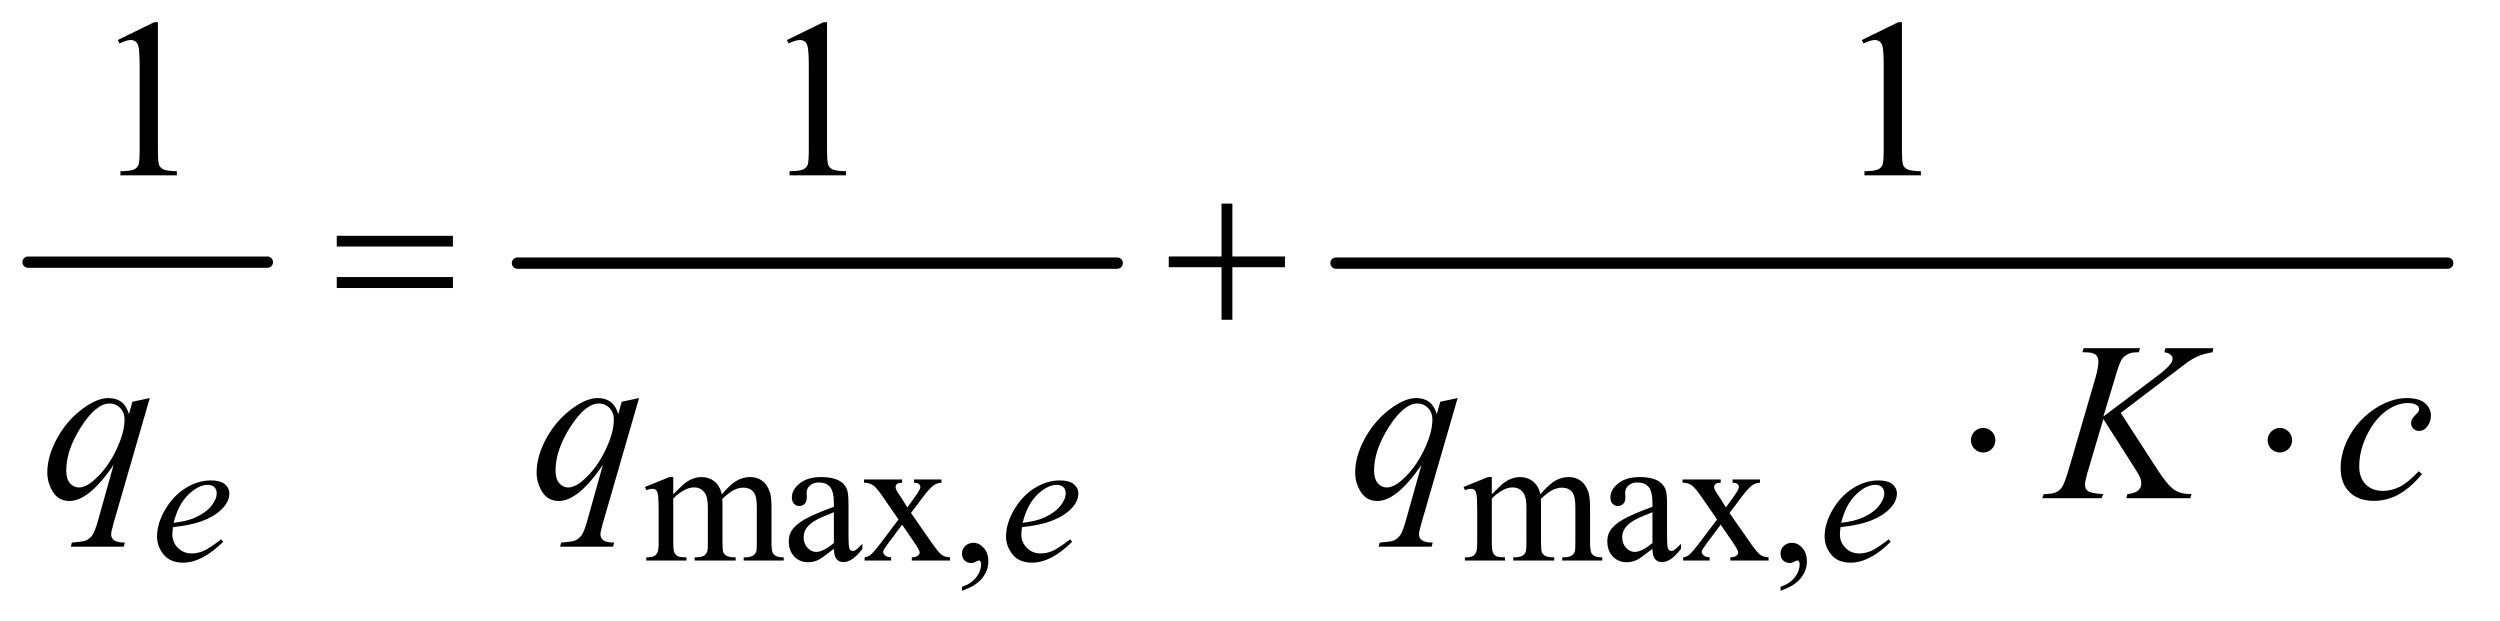<?xml version="1.0" encoding="UTF-8"?>
<!DOCTYPE svg PUBLIC '-//W3C//DTD SVG 1.0//EN'
          'http://www.w3.org/TR/2001/REC-SVG-20010904/DTD/svg10.dtd'>
<svg stroke-dasharray="none" shape-rendering="auto" xmlns="http://www.w3.org/2000/svg" font-family="'Dialog'" text-rendering="auto" width="173" fill-opacity="1" color-interpolation="auto" color-rendering="auto" preserveAspectRatio="xMidYMid meet" font-size="12px" viewBox="0 0 173 43" fill="black" xmlns:xlink="http://www.w3.org/1999/xlink" stroke="black" image-rendering="auto" stroke-miterlimit="10" stroke-linecap="square" stroke-linejoin="miter" font-style="normal" stroke-width="1" height="43" stroke-dashoffset="0" font-weight="normal" stroke-opacity="1"
><!--Generated by the Batik Graphics2D SVG Generator--><defs id="genericDefs"
  /><g
  ><defs id="defs1"
    ><clipPath clipPathUnits="userSpaceOnUse" id="clipPath1"
      ><path d="M0.753 2.873 L110.206 2.873 L110.206 30.003 L0.753 30.003 L0.753 2.873 Z"
      /></clipPath
      ><clipPath clipPathUnits="userSpaceOnUse" id="clipPath2"
      ><path d="M24.051 91.801 L24.051 958.574 L3520.948 958.574 L3520.948 91.801 Z"
      /></clipPath
    ></defs
    ><g stroke-width="16" transform="scale(1.576,1.576) translate(-0.753,-2.873) matrix(0.031,0,0,0.031,0,0)" stroke-linejoin="round" stroke-linecap="round"
    ><line y2="464" fill="none" x1="64" clip-path="url(#clipPath2)" x2="403" y1="464"
    /></g
    ><g stroke-width="16" transform="matrix(0.049,0,0,0.049,-1.186,-4.528)" stroke-linejoin="round" stroke-linecap="round"
    ><line y2="464" fill="none" x1="755" clip-path="url(#clipPath2)" x2="1602" y1="464"
    /></g
    ><g stroke-width="16" transform="matrix(0.049,0,0,0.049,-1.186,-4.528)" stroke-linejoin="round" stroke-linecap="round"
    ><line y2="464" fill="none" x1="1911" clip-path="url(#clipPath2)" x2="3481" y1="464"
    /></g
    ><g transform="matrix(0.049,0,0,0.049,-1.186,-4.528)"
    ><path d="M975 790.5 Q987.5 778 989.75 776.125 Q995.375 771.375 1001.875 768.75 Q1008.375 766.125 1014.75 766.125 Q1025.5 766.125 1033.25 772.375 Q1041 778.625 1043.625 790.5 Q1056.5 775.5 1065.375 770.812 Q1074.25 766.125 1083.625 766.125 Q1092.75 766.125 1099.812 770.812 Q1106.875 775.5 1111 786.125 Q1113.75 793.375 1113.75 808.875 L1113.75 858.125 Q1113.75 868.875 1115.375 872.875 Q1116.625 875.625 1120 877.562 Q1123.375 879.5 1131 879.5 L1131 884 L1074.5 884 L1074.5 879.5 L1076.875 879.5 Q1084.25 879.5 1088.375 876.625 Q1091.25 874.625 1092.5 870.25 Q1093 868.125 1093 858.125 L1093 808.875 Q1093 794.875 1089.625 789.125 Q1084.75 781.125 1074 781.125 Q1067.375 781.125 1060.688 784.438 Q1054 787.75 1044.5 796.75 L1044.25 798.125 L1044.5 803.5 L1044.5 858.125 Q1044.5 869.875 1045.812 872.75 Q1047.125 875.625 1050.75 877.562 Q1054.375 879.5 1063.125 879.5 L1063.125 884 L1005.25 884 L1005.25 879.5 Q1014.75 879.5 1018.312 877.25 Q1021.875 875 1023.25 870.5 Q1023.875 868.375 1023.875 858.125 L1023.875 808.875 Q1023.875 794.875 1019.75 788.75 Q1014.25 780.75 1004.375 780.75 Q997.625 780.75 991 784.375 Q980.625 789.875 975 796.75 L975 858.125 Q975 869.375 976.562 872.75 Q978.125 876.125 981.188 877.812 Q984.25 879.5 993.625 879.5 L993.625 884 L937 884 L937 879.5 Q944.875 879.5 948 877.812 Q951.125 876.125 952.75 872.438 Q954.375 868.75 954.375 858.125 L954.375 814.375 Q954.375 795.5 953.25 790 Q952.375 785.875 950.5 784.312 Q948.625 782.75 945.375 782.75 Q941.875 782.75 937 784.625 L935.125 780.125 L969.625 766.125 L975 766.125 L975 790.5 ZM1201.875 867.5 Q1184.25 881.125 1179.75 883.25 Q1173 886.375 1165.375 886.375 Q1153.5 886.375 1145.812 878.25 Q1138.125 870.125 1138.125 856.875 Q1138.125 848.5 1141.875 842.375 Q1147 833.875 1159.688 826.375 Q1172.375 818.875 1201.875 808.125 L1201.875 803.625 Q1201.875 786.5 1196.438 780.125 Q1191 773.75 1180.625 773.75 Q1172.75 773.75 1168.125 778 Q1163.375 782.25 1163.375 787.75 L1163.625 795 Q1163.625 800.75 1160.688 803.875 Q1157.75 807 1153 807 Q1148.375 807 1145.438 803.75 Q1142.5 800.5 1142.5 794.875 Q1142.5 784.125 1153.5 775.125 Q1164.5 766.125 1184.375 766.125 Q1199.625 766.125 1209.375 771.25 Q1216.75 775.125 1220.25 783.375 Q1222.5 788.75 1222.5 805.375 L1222.5 844.25 Q1222.5 860.625 1223.125 864.312 Q1223.75 868 1225.188 869.25 Q1226.625 870.5 1228.5 870.5 Q1230.5 870.5 1232 869.625 Q1234.625 868 1242.125 860.5 L1242.125 867.5 Q1228.125 886.25 1215.375 886.25 Q1209.25 886.25 1205.625 882 Q1202 877.75 1201.875 867.5 ZM1201.875 859.375 L1201.875 815.75 Q1183 823.25 1177.5 826.375 Q1167.625 831.875 1163.375 837.875 Q1159.125 843.875 1159.125 851 Q1159.125 860 1164.5 865.938 Q1169.875 871.875 1176.875 871.875 Q1186.375 871.875 1201.875 859.375 ZM1244.375 769.5 L1298.25 769.5 L1298.25 774.125 Q1293.125 774.125 1291.062 775.875 Q1289 777.625 1289 780.5 Q1289 783.5 1293.375 789.75 Q1294.75 791.75 1297.5 796 L1305.625 809 L1315 796 Q1324 783.625 1324 780.375 Q1324 777.75 1321.875 775.938 Q1319.75 774.125 1315 774.125 L1315 769.5 L1353.75 769.5 L1353.75 774.125 Q1347.625 774.5 1343.125 777.5 Q1337 781.75 1326.375 796 L1310.75 816.875 L1339.25 857.875 Q1349.75 873 1354.25 876.062 Q1358.75 879.125 1365.875 879.5 L1365.875 884 L1311.875 884 L1311.875 879.5 Q1317.5 879.5 1320.625 877 Q1323 875.25 1323 872.375 Q1323 869.5 1315 857.875 L1298.25 833.375 L1279.875 857.875 Q1271.375 869.25 1271.375 871.375 Q1271.375 874.375 1274.188 876.812 Q1277 879.25 1282.625 879.5 L1282.625 884 L1245.25 884 L1245.25 879.5 Q1249.75 878.875 1253.125 876.375 Q1257.875 872.75 1269.125 857.875 L1293.125 826 L1271.375 794.5 Q1262.125 781 1257.062 777.562 Q1252 774.125 1244.375 774.125 L1244.375 769.5 ZM1382.75 926.625 L1382.75 921.125 Q1395.625 916.875 1402.688 907.938 Q1409.75 899 1409.75 889 Q1409.75 886.625 1408.625 885 Q1407.75 883.875 1406.875 883.875 Q1405.5 883.875 1400.875 886.375 Q1398.625 887.5 1396.125 887.5 Q1390 887.5 1386.375 883.875 Q1382.75 880.25 1382.75 873.875 Q1382.75 867.75 1387.438 863.375 Q1392.125 859 1398.875 859 Q1407.125 859 1413.562 866.188 Q1420 873.375 1420 885.25 Q1420 898.125 1411.062 909.188 Q1402.125 920.25 1382.75 926.625 ZM2131 790.5 Q2143.5 778 2145.75 776.125 Q2151.375 771.375 2157.875 768.75 Q2164.375 766.125 2170.75 766.125 Q2181.5 766.125 2189.25 772.375 Q2197 778.625 2199.625 790.5 Q2212.5 775.5 2221.375 770.812 Q2230.25 766.125 2239.625 766.125 Q2248.75 766.125 2255.812 770.812 Q2262.875 775.5 2267 786.125 Q2269.75 793.375 2269.75 808.875 L2269.75 858.125 Q2269.75 868.875 2271.375 872.875 Q2272.625 875.625 2276 877.562 Q2279.375 879.5 2287 879.5 L2287 884 L2230.5 884 L2230.5 879.5 L2232.875 879.5 Q2240.25 879.5 2244.375 876.625 Q2247.25 874.625 2248.5 870.25 Q2249 868.125 2249 858.125 L2249 808.875 Q2249 794.875 2245.625 789.125 Q2240.75 781.125 2230 781.125 Q2223.375 781.125 2216.688 784.438 Q2210 787.75 2200.5 796.75 L2200.25 798.125 L2200.5 803.5 L2200.5 858.125 Q2200.5 869.875 2201.812 872.75 Q2203.125 875.625 2206.75 877.562 Q2210.375 879.5 2219.125 879.5 L2219.125 884 L2161.25 884 L2161.25 879.5 Q2170.75 879.5 2174.312 877.25 Q2177.875 875 2179.25 870.5 Q2179.875 868.375 2179.875 858.125 L2179.875 808.875 Q2179.875 794.875 2175.75 788.75 Q2170.25 780.75 2160.375 780.75 Q2153.625 780.75 2147 784.375 Q2136.625 789.875 2131 796.75 L2131 858.125 Q2131 869.375 2132.562 872.75 Q2134.125 876.125 2137.188 877.812 Q2140.25 879.5 2149.625 879.5 L2149.625 884 L2093 884 L2093 879.5 Q2100.875 879.5 2104 877.812 Q2107.125 876.125 2108.75 872.438 Q2110.375 868.75 2110.375 858.125 L2110.375 814.375 Q2110.375 795.5 2109.25 790 Q2108.375 785.875 2106.5 784.312 Q2104.625 782.75 2101.375 782.75 Q2097.875 782.75 2093 784.625 L2091.125 780.125 L2125.625 766.125 L2131 766.125 L2131 790.5 ZM2357.875 867.5 Q2340.25 881.125 2335.75 883.25 Q2329 886.375 2321.375 886.375 Q2309.5 886.375 2301.812 878.25 Q2294.125 870.125 2294.125 856.875 Q2294.125 848.5 2297.875 842.375 Q2303 833.875 2315.688 826.375 Q2328.375 818.875 2357.875 808.125 L2357.875 803.625 Q2357.875 786.5 2352.438 780.125 Q2347 773.75 2336.625 773.75 Q2328.75 773.75 2324.125 778 Q2319.375 782.25 2319.375 787.75 L2319.625 795 Q2319.625 800.75 2316.688 803.875 Q2313.75 807 2309 807 Q2304.375 807 2301.438 803.75 Q2298.5 800.5 2298.5 794.875 Q2298.5 784.125 2309.5 775.125 Q2320.5 766.125 2340.375 766.125 Q2355.625 766.125 2365.375 771.25 Q2372.75 775.125 2376.25 783.375 Q2378.5 788.75 2378.5 805.375 L2378.5 844.25 Q2378.5 860.625 2379.125 864.312 Q2379.75 868 2381.188 869.25 Q2382.625 870.5 2384.5 870.5 Q2386.5 870.5 2388 869.625 Q2390.625 868 2398.125 860.5 L2398.125 867.5 Q2384.125 886.25 2371.375 886.25 Q2365.25 886.25 2361.625 882 Q2358 877.75 2357.875 867.5 ZM2357.875 859.375 L2357.875 815.75 Q2339 823.25 2333.5 826.375 Q2323.625 831.875 2319.375 837.875 Q2315.125 843.875 2315.125 851 Q2315.125 860 2320.5 865.938 Q2325.875 871.875 2332.875 871.875 Q2342.375 871.875 2357.875 859.375 ZM2400.375 769.5 L2454.25 769.5 L2454.25 774.125 Q2449.125 774.125 2447.062 775.875 Q2445 777.625 2445 780.5 Q2445 783.5 2449.375 789.75 Q2450.75 791.75 2453.5 796 L2461.625 809 L2471 796 Q2480 783.625 2480 780.375 Q2480 777.75 2477.875 775.938 Q2475.75 774.125 2471 774.125 L2471 769.5 L2509.75 769.5 L2509.75 774.125 Q2503.625 774.5 2499.125 777.5 Q2493 781.75 2482.375 796 L2466.75 816.875 L2495.25 857.875 Q2505.75 873 2510.25 876.062 Q2514.75 879.125 2521.875 879.5 L2521.875 884 L2467.875 884 L2467.875 879.5 Q2473.5 879.5 2476.625 877 Q2479 875.25 2479 872.375 Q2479 869.5 2471 857.875 L2454.25 833.375 L2435.875 857.875 Q2427.375 869.25 2427.375 871.375 Q2427.375 874.375 2430.188 876.812 Q2433 879.25 2438.625 879.5 L2438.625 884 L2401.25 884 L2401.25 879.5 Q2405.75 878.875 2409.125 876.375 Q2413.875 872.75 2425.125 857.875 L2449.125 826 L2427.375 794.5 Q2418.125 781 2413.062 777.562 Q2408 774.125 2400.375 774.125 L2400.375 769.5 ZM2538.75 926.625 L2538.75 921.125 Q2551.625 916.875 2558.688 907.938 Q2565.75 899 2565.75 889 Q2565.75 886.625 2564.625 885 Q2563.75 883.875 2562.875 883.875 Q2561.5 883.875 2556.875 886.375 Q2554.625 887.5 2552.125 887.5 Q2546 887.5 2542.375 883.875 Q2538.75 880.25 2538.75 873.875 Q2538.75 867.75 2543.438 863.375 Q2548.125 859 2554.875 859 Q2563.125 859 2569.562 866.188 Q2576 873.375 2576 885.25 Q2576 898.125 2567.062 909.188 Q2558.125 920.25 2538.75 926.625 Z" stroke="none" clip-path="url(#clipPath2)"
    /></g
    ><g transform="matrix(0.049,0,0,0.049,-1.186,-4.528)"
    ><path d="M190.5 148.906 L242.062 123.75 L247.219 123.75 L247.219 302.656 Q247.219 320.469 248.703 324.844 Q250.188 329.219 254.875 331.562 Q259.562 333.906 273.938 334.219 L273.938 340 L194.25 340 L194.25 334.219 Q209.25 333.906 213.625 331.641 Q218 329.375 219.719 325.547 Q221.438 321.719 221.438 302.656 L221.438 188.281 Q221.438 165.156 219.875 158.594 Q218.781 153.594 215.891 151.25 Q213 148.906 208.938 148.906 Q203.156 148.906 192.844 153.75 L190.5 148.906 ZM1135.5 148.906 L1187.062 123.75 L1192.219 123.75 L1192.219 302.656 Q1192.219 320.469 1193.703 324.844 Q1195.188 329.219 1199.875 331.562 Q1204.562 333.906 1218.938 334.219 L1218.938 340 L1139.25 340 L1139.25 334.219 Q1154.25 333.906 1158.625 331.641 Q1163 329.375 1164.719 325.547 Q1166.438 321.719 1166.438 302.656 L1166.438 188.281 Q1166.438 165.156 1164.875 158.594 Q1163.781 153.594 1160.891 151.25 Q1158 148.906 1153.938 148.906 Q1148.156 148.906 1137.844 153.75 L1135.5 148.906 ZM2653.5 148.906 L2705.062 123.75 L2710.219 123.75 L2710.219 302.656 Q2710.219 320.469 2711.703 324.844 Q2713.188 329.219 2717.875 331.562 Q2722.562 333.906 2736.938 334.219 L2736.938 340 L2657.25 340 L2657.25 334.219 Q2672.25 333.906 2676.625 331.641 Q2681 329.375 2682.719 325.547 Q2684.438 321.719 2684.438 302.656 L2684.438 188.281 Q2684.438 165.156 2682.875 158.594 Q2681.781 153.594 2678.891 151.25 Q2676 148.906 2671.938 148.906 Q2666.156 148.906 2655.844 153.75 L2653.5 148.906 Z" stroke="none" clip-path="url(#clipPath2)"
    /></g
    ><g transform="matrix(0.049,0,0,0.049,-1.186,-4.528)"
    ><path d="M268.5 836.875 Q267.625 843.125 267.625 847.25 Q267.625 858.375 275.5 866.188 Q283.375 874 294.625 874 Q303.625 874 311.938 870.312 Q320.25 866.625 336.625 854 L339.25 857.625 Q309.625 887 282.75 887 Q264.5 887 255.25 875.5 Q246 864 246 850.125 Q246 831.5 257.5 812 Q269 792.5 286.375 781.688 Q303.75 770.875 322.125 770.875 Q335.375 770.875 341.75 776.25 Q348.125 781.625 348.125 789 Q348.125 799.375 339.875 808.875 Q329 821.25 307.875 828.875 Q293.875 834 268.5 836.875 ZM269.375 830.75 Q287.875 828.625 299.5 823.5 Q314.875 816.625 322.562 807.062 Q330.25 797.5 330.25 788.875 Q330.25 783.625 326.938 780.375 Q323.625 777.125 317.5 777.125 Q304.75 777.125 290.438 790.688 Q276.125 804.25 269.375 830.75 ZM1467.5 836.875 Q1466.625 843.125 1466.625 847.25 Q1466.625 858.375 1474.5 866.188 Q1482.375 874 1493.625 874 Q1502.625 874 1510.938 870.312 Q1519.25 866.625 1535.625 854 L1538.25 857.625 Q1508.625 887 1481.75 887 Q1463.5 887 1454.25 875.5 Q1445 864 1445 850.125 Q1445 831.5 1456.5 812 Q1468 792.5 1485.375 781.688 Q1502.75 770.875 1521.125 770.875 Q1534.375 770.875 1540.75 776.25 Q1547.125 781.625 1547.125 789 Q1547.125 799.375 1538.875 808.875 Q1528 821.25 1506.875 828.875 Q1492.875 834 1467.5 836.875 ZM1468.375 830.75 Q1486.875 828.625 1498.5 823.5 Q1513.875 816.625 1521.562 807.062 Q1529.25 797.5 1529.25 788.875 Q1529.25 783.625 1525.938 780.375 Q1522.625 777.125 1516.5 777.125 Q1503.75 777.125 1489.438 790.688 Q1475.125 804.25 1468.375 830.75 ZM2623.5 836.875 Q2622.625 843.125 2622.625 847.25 Q2622.625 858.375 2630.5 866.188 Q2638.375 874 2649.625 874 Q2658.625 874 2666.938 870.312 Q2675.25 866.625 2691.625 854 L2694.25 857.625 Q2664.625 887 2637.75 887 Q2619.5 887 2610.25 875.5 Q2601 864 2601 850.125 Q2601 831.5 2612.5 812 Q2624 792.5 2641.375 781.688 Q2658.75 770.875 2677.125 770.875 Q2690.375 770.875 2696.75 776.25 Q2703.125 781.625 2703.125 789 Q2703.125 799.375 2694.875 808.875 Q2684 821.25 2662.875 828.875 Q2648.875 834 2623.5 836.875 ZM2624.375 830.75 Q2642.875 828.625 2654.5 823.5 Q2669.875 816.625 2677.562 807.062 Q2685.25 797.5 2685.25 788.875 Q2685.25 783.625 2681.938 780.375 Q2678.625 777.125 2672.5 777.125 Q2659.75 777.125 2645.438 790.688 Q2631.125 804.25 2624.375 830.75 Z" stroke="none" clip-path="url(#clipPath2)"
    /></g
    ><g transform="matrix(0.049,0,0,0.049,-1.186,-4.528)"
    ><path d="M235.719 654.594 L184.625 831.156 Q181.188 843.344 181.188 846.781 Q181.188 850.375 182.984 852.953 Q184.781 855.531 187.906 856.781 Q192.75 858.656 200.562 858.656 L199 864.438 L124.156 864.438 L125.719 858.656 Q141.031 857.406 144.781 856 Q150.719 853.656 154.547 848.344 Q158.375 843.031 163.062 826 L184.625 748.969 Q164 779.125 146.188 791.312 Q133.531 799.906 122.594 799.906 Q106.969 799.906 99 787.172 Q91.031 774.438 91.031 759.594 Q91.031 736 105.562 710.062 Q120.094 684.125 143.844 667.562 Q162.281 654.594 177.281 654.594 Q188.375 654.594 195.562 659.984 Q202.75 665.375 206.344 677.25 L211.188 659.75 L235.719 654.594 ZM200.094 685.062 Q200.094 675.062 194 668.656 Q187.906 662.25 179 662.25 Q159.938 662.25 138.844 695.062 Q117.75 727.875 117.75 756.938 Q117.75 768.656 122.984 774.75 Q128.219 780.844 135.719 780.844 Q145.25 780.844 157.281 770.219 Q175.562 754.125 187.828 728.891 Q200.094 703.656 200.094 685.062 ZM926.719 654.594 L875.625 831.156 Q872.188 843.344 872.188 846.781 Q872.188 850.375 873.984 852.953 Q875.781 855.531 878.906 856.781 Q883.75 858.656 891.562 858.656 L890 864.438 L815.156 864.438 L816.719 858.656 Q832.031 857.406 835.781 856 Q841.719 853.656 845.547 848.344 Q849.375 843.031 854.062 826 L875.625 748.969 Q855 779.125 837.188 791.312 Q824.531 799.906 813.594 799.906 Q797.969 799.906 790 787.172 Q782.031 774.438 782.031 759.594 Q782.031 736 796.562 710.062 Q811.094 684.125 834.844 667.562 Q853.281 654.594 868.281 654.594 Q879.375 654.594 886.562 659.984 Q893.75 665.375 897.344 677.25 L902.188 659.75 L926.719 654.594 ZM891.094 685.062 Q891.094 675.062 885 668.656 Q878.906 662.25 870 662.25 Q850.938 662.25 829.844 695.062 Q808.75 727.875 808.75 756.938 Q808.75 768.656 813.984 774.75 Q819.219 780.844 826.719 780.844 Q836.25 780.844 848.281 770.219 Q866.562 754.125 878.828 728.891 Q891.094 703.656 891.094 685.062 ZM2082.719 654.594 L2031.625 831.156 Q2028.188 843.344 2028.188 846.781 Q2028.188 850.375 2029.984 852.953 Q2031.781 855.531 2034.906 856.781 Q2039.75 858.656 2047.562 858.656 L2046 864.438 L1971.156 864.438 L1972.719 858.656 Q1988.031 857.406 1991.781 856 Q1997.719 853.656 2001.547 848.344 Q2005.375 843.031 2010.062 826 L2031.625 748.969 Q2011 779.125 1993.188 791.312 Q1980.531 799.906 1969.594 799.906 Q1953.969 799.906 1946 787.172 Q1938.031 774.438 1938.031 759.594 Q1938.031 736 1952.562 710.062 Q1967.094 684.125 1990.844 667.562 Q2009.281 654.594 2024.281 654.594 Q2035.375 654.594 2042.562 659.984 Q2049.75 665.375 2053.344 677.25 L2058.188 659.75 L2082.719 654.594 ZM2047.094 685.062 Q2047.094 675.062 2041 668.656 Q2034.906 662.25 2026 662.25 Q2006.938 662.25 1985.844 695.062 Q1964.75 727.875 1964.75 756.938 Q1964.75 768.656 1969.984 774.75 Q1975.219 780.844 1982.719 780.844 Q1992.25 780.844 2004.281 770.219 Q2022.562 754.125 2034.828 728.891 Q2047.094 703.656 2047.094 685.062 ZM3019.188 675.531 L3071.688 756.625 Q3085.75 778.188 3094.969 784.203 Q3104.188 790.219 3119.188 790.219 L3117.469 796 L3027.156 796 L3028.562 790.219 Q3039.344 789.125 3043.797 785.062 Q3048.25 781 3048.25 775.844 Q3048.25 771.156 3046.688 766.781 Q3045.438 763.656 3037.625 751.469 L2994.656 684.125 L2973.875 754.281 Q2968.719 771.156 2968.719 776.938 Q2968.719 782.875 2973.094 786 Q2977.469 789.125 2994.656 790.219 L2992.156 796 L2908.406 796 L2910.438 790.219 Q2922.625 789.906 2926.844 788.031 Q2933.094 785.219 2936.062 780.844 Q2940.125 774.438 2946.062 754.281 L2983.406 626.312 Q2987.625 611.625 2987.625 602.719 Q2987.625 596.469 2983.641 593.188 Q2979.656 589.906 2968.094 589.906 L2964.969 589.906 L2966.844 584.125 L3046.375 584.125 L3044.812 589.906 Q3034.969 589.75 3030.125 592.094 Q3023.406 595.375 3020.281 600.531 Q3017.156 605.688 3011.062 626.312 L2994.656 680.688 L3069.969 623.969 Q3084.969 612.719 3089.656 606.156 Q3092.469 602.094 3092.469 598.812 Q3092.469 596 3089.578 593.344 Q3086.688 590.688 3080.75 589.906 L3082.312 584.125 L3150.125 584.125 L3148.719 589.906 Q3137.625 591.781 3130.047 594.828 Q3122.469 597.875 3114.5 603.188 Q3112.156 604.75 3084.031 626.312 L3019.188 675.531 ZM3444.594 761.938 Q3428.344 781.469 3411.781 790.609 Q3395.219 799.75 3376.781 799.75 Q3354.594 799.75 3342.172 787.25 Q3329.75 774.75 3329.75 753.656 Q3329.75 729.75 3343.109 706.625 Q3356.469 683.5 3379.047 669.047 Q3401.625 654.594 3423.344 654.594 Q3440.375 654.594 3448.812 661.703 Q3457.25 668.812 3457.25 679.125 Q3457.25 688.812 3451.312 695.688 Q3446.938 701 3440.531 701 Q3435.688 701 3432.484 697.875 Q3429.281 694.75 3429.281 690.062 Q3429.281 687.094 3430.453 684.594 Q3431.625 682.094 3435.297 678.578 Q3438.969 675.062 3439.75 673.5 Q3440.531 671.938 3440.531 670.219 Q3440.531 666.938 3437.562 664.75 Q3433.031 661.625 3424.75 661.625 Q3409.438 661.625 3394.438 672.406 Q3379.438 683.188 3368.812 703.031 Q3356 727.094 3356 751.156 Q3356 767.094 3365.062 776.391 Q3374.125 785.688 3389.75 785.688 Q3401.781 785.688 3413.578 779.672 Q3425.375 773.656 3440.062 757.875 L3444.594 761.938 Z" stroke="none" clip-path="url(#clipPath2)"
    /></g
    ><g transform="matrix(0.049,0,0,0.049,-1.186,-4.528)"
    ><path d="M499.781 425.406 L663.844 425.406 L663.844 440.562 L499.781 440.562 L499.781 425.406 ZM499.781 483.688 L663.844 483.688 L663.844 499.156 L499.781 499.156 L499.781 483.688 ZM1749.312 379.938 L1764.625 379.938 L1764.625 454.625 L1838.844 454.625 L1838.844 469.781 L1764.625 469.781 L1764.625 544 L1749.312 544 L1749.312 469.781 L1674.781 469.781 L1674.781 454.625 L1749.312 454.625 L1749.312 379.938 Z" stroke="none" clip-path="url(#clipPath2)"
    /></g
    ><g transform="matrix(0.049,0,0,0.049,-1.186,-4.528)"
    ><path d="M2842.188 714.125 Q2842.188 721.312 2837.109 726.391 Q2832.031 731.469 2825 731.469 Q2817.812 731.469 2812.734 726.391 Q2807.656 721.312 2807.656 714.125 Q2807.656 706.938 2812.734 701.859 Q2817.812 696.781 2825 696.781 Q2832.031 696.781 2837.109 701.859 Q2842.188 706.938 2842.188 714.125 ZM3261.188 714.125 Q3261.188 721.312 3256.109 726.391 Q3251.031 731.469 3244 731.469 Q3236.812 731.469 3231.734 726.391 Q3226.656 721.312 3226.656 714.125 Q3226.656 706.938 3231.734 701.859 Q3236.812 696.781 3244 696.781 Q3251.031 696.781 3256.109 701.859 Q3261.188 706.938 3261.188 714.125 Z" stroke="none" clip-path="url(#clipPath2)"
    /></g
  ></g
></svg
>
